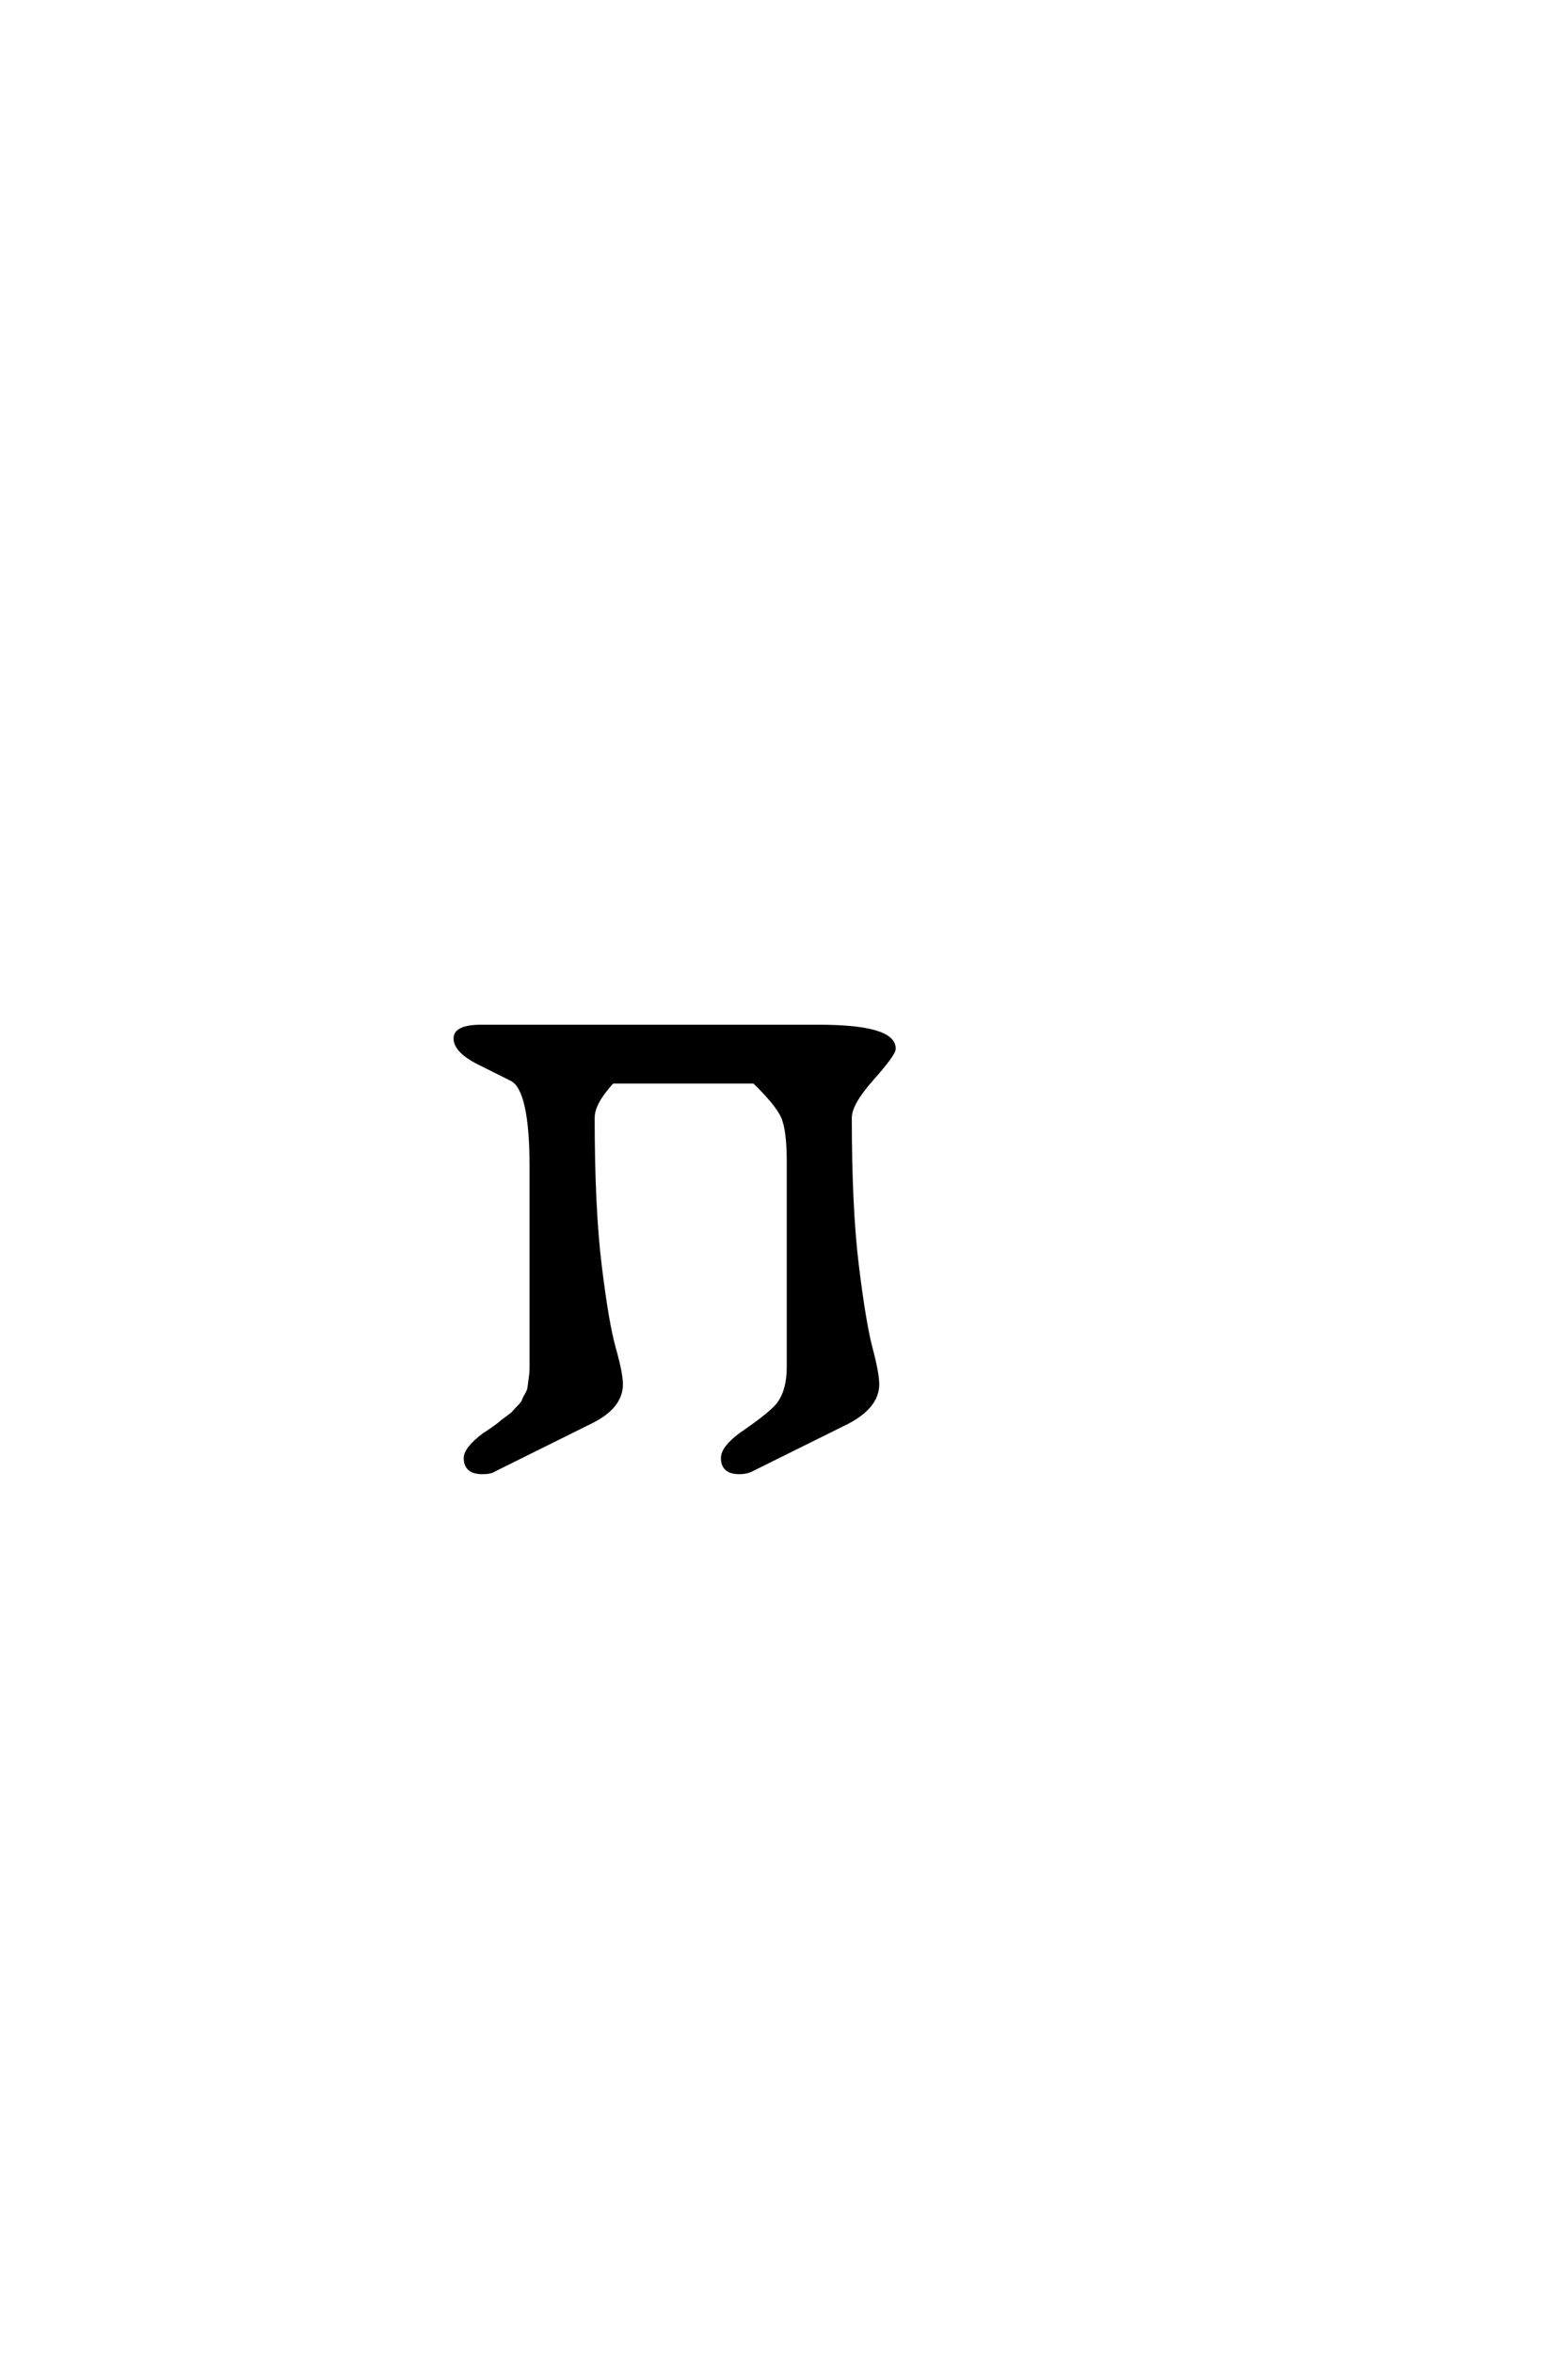 <?xml version='1.0' encoding='UTF-8'?>
<!DOCTYPE svg PUBLIC "-//W3C//DTD SVG 1.0//EN"
"http://www.w3.org/TR/2001/REC-SVG-20010904/DTD/svg10.dtd">

<svg xmlns='http://www.w3.org/2000/svg' version='1.0' width='40.0' height='60.0'>

 <g transform='scale(0.1 -0.1) translate(110.0 -370.0)'>
  <path d='M41.203 85
Q41.203 62 43 47.297
Q44.797 32.594 46.594 26.188
Q48.406 19.797 48.406 17
Q48.406 11.203 40.594 7.406
L16 -4.797
Q15.203 -5.406 13 -5.406
Q8.797 -5.406 8.797 -1.797
Q8.797 0.594 13.594 4.203
Q14 4.406 15.703 5.594
Q17.406 6.797 17.703 7.094
Q18 7.406 19.391 8.406
Q20.797 9.406 21.094 9.797
Q21.406 10.203 22.406 11.203
Q23.406 12.203 23.594 12.797
Q23.797 13.406 24.391 14.406
Q25 15.406 25.094 16.406
Q25.203 17.406 25.391 18.703
Q25.594 20 25.594 21.406
L25.594 72.406
Q25.594 92.203 20.594 94.797
L13 98.594
Q6.203 101.797 6.203 105.203
Q6.203 108.203 12.797 108.203
L98.797 108.203
Q118 108.203 118 102.594
Q118 101.203 112.391 94.891
Q106.797 88.594 106.797 85
Q106.797 62 108.594 47.297
Q110.406 32.594 112.094 26.188
Q113.797 19.797 113.797 17
Q113.797 11.406 106.203 7.406
L81.594 -4.797
Q80.406 -5.406 78.594 -5.406
Q74.406 -5.406 74.406 -1.797
Q74.406 0.797 79 4.203
Q87.203 9.797 88.797 12.203
Q91.203 15.594 91.203 21.406
L91.203 73.797
Q91.203 82 89.703 85.297
Q88.203 88.594 82.406 94.203
L46.203 94.203
Q41.203 88.797 41.203 85
' style='fill: #000000; stroke: #000000'/>
 </g>
</svg>
